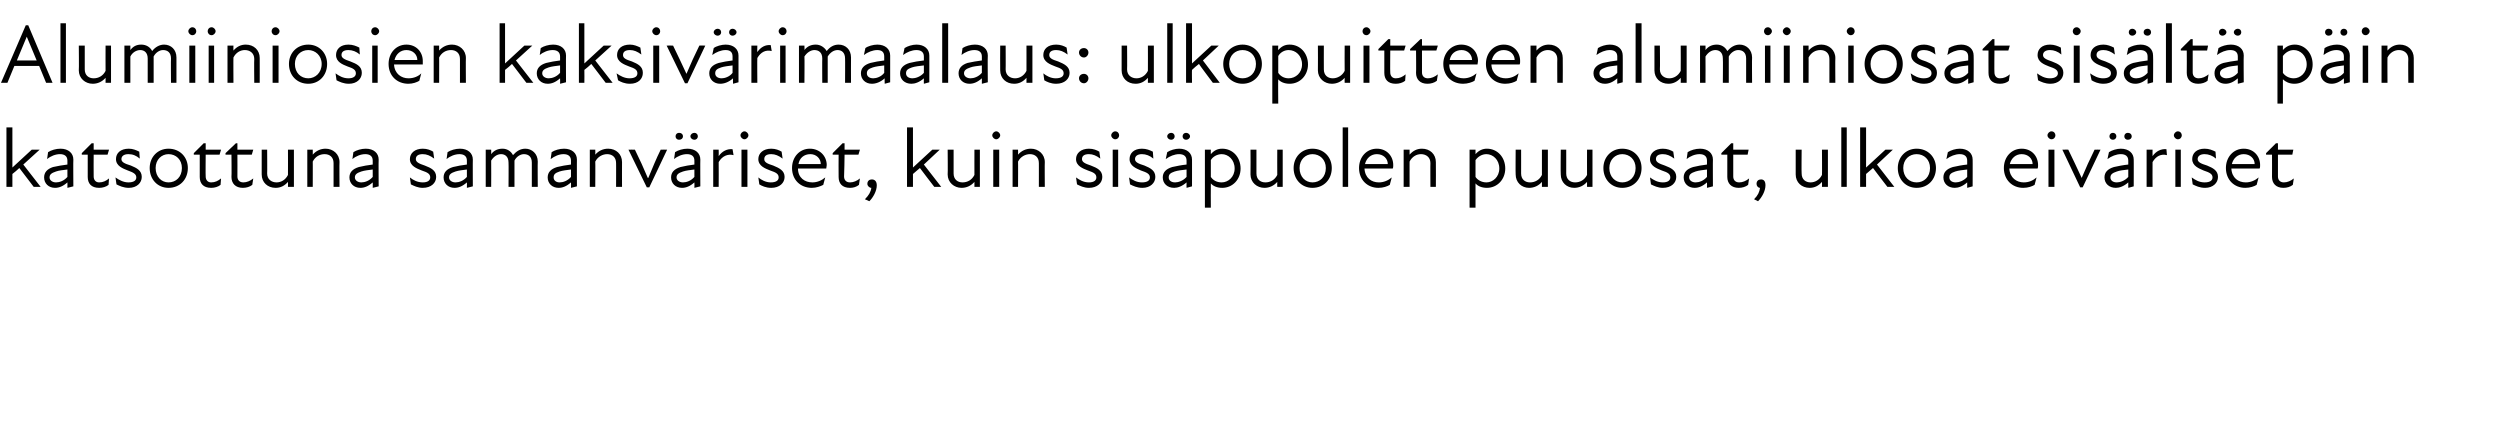 <?xml version="1.0" standalone="no"?>
<!DOCTYPE svg PUBLIC "-//W3C//DTD SVG 1.1//EN" "http://www.w3.org/Graphics/SVG/1.1/DTD/svg11.dtd">
<svg xmlns="http://www.w3.org/2000/svg" version="1.1" width="504.4px" height="90.3px" viewBox="0 -4 504.4 90.3" style="top:-4px">
  <desc>Alumiiniosien kaksiv rimaalaus: ulkopuitteen alumiiniosat sis lt p in katsottuna samanv riset, kuin sis puolen puuos...</desc>
  <defs/>
  <g id="Polygon204224">
    <path d="M 1.3 21.7 L 2.5 21.7 L 2.5 29.8 L 6.4 26.2 L 8 26.2 L 4.7 29.2 L 8.2 33.7 L 6.8 33.7 C 6.8 33.7 3.91 29.94 3.9 29.9 C 3.5 30.3 3 30.7 2.5 31.1 C 2.5 31.15 2.5 33.7 2.5 33.7 L 1.3 33.7 L 1.3 21.7 Z M 13.6 32.8 C 12.7 33.6 11.9 33.9 11.1 33.9 C 9.8 33.9 8.9 33 8.9 31.8 C 8.9 30.8 9.5 30.1 10.7 29.7 C 11.6 29.5 12.7 29.3 13.6 29.2 C 13.6 29.2 13.6 28.4 13.6 28.4 C 13.6 27.5 13 27.1 12.1 27.1 C 11.2 27.1 10.2 27.5 9.5 28.1 C 9.5 28.1 9.7 26.7 9.7 26.7 C 10.3 26.3 11.3 26 12.2 26 C 13.8 26 14.8 26.9 14.8 28.2 C 14.76 28.16 14.8 33.6 14.8 33.6 L 13.6 33.9 C 13.6 33.9 13.62 32.81 13.6 32.8 Z M 11.3 32.8 C 12 32.8 12.9 32.5 13.6 31.7 C 13.6 31.7 13.6 30.2 13.6 30.2 C 12.8 30.3 11.8 30.4 11.3 30.6 C 10.4 30.9 10 31.2 10 31.8 C 10 32.4 10.6 32.8 11.3 32.8 Z M 17.7 31.7 C 17.7 31.71 17.7 27.2 17.7 27.2 L 16.5 27.2 L 16.5 26.9 L 18.5 24.9 L 18.9 24.9 L 18.9 26.2 L 22 26.2 L 21.7 27.2 L 18.9 27.2 C 18.9 27.2 18.87 31.59 18.9 31.6 C 18.9 32.3 19.3 32.8 20 32.8 C 20.8 32.8 21.4 32.5 22 32 C 22 32 21.9 33.3 21.9 33.3 C 21.4 33.7 20.7 33.9 20 33.9 C 18.4 33.9 17.7 33 17.7 31.7 Z M 23.5 33.2 C 23.5 33.2 23.3 31.8 23.3 31.8 C 24 32.3 24.9 32.8 25.9 32.8 C 27 32.8 27.5 32.4 27.5 31.8 C 27.5 31.1 26.9 30.8 25.8 30.4 C 24.8 30 23.4 29.5 23.4 28.1 C 23.4 26.9 24.3 26 26 26 C 26.8 26 27.5 26.3 28.1 26.6 C 28.1 26.6 28.2 28 28.2 28 C 27.5 27.4 26.8 27.1 25.9 27.1 C 25 27.1 24.5 27.5 24.5 28.1 C 24.5 28.7 25.1 29 26.4 29.4 C 27.6 29.9 28.6 30.4 28.6 31.7 C 28.6 32.9 27.6 33.9 26 33.9 C 24.9 33.9 24.1 33.5 23.5 33.2 Z M 30.2 29.9 C 30.2 27.7 31.8 26 34 26 C 36.3 26 37.9 27.7 37.9 29.9 C 37.9 32.2 36.3 33.9 34 33.9 C 31.8 33.9 30.2 32.2 30.2 29.9 Z M 34 32.8 C 35.5 32.8 36.7 31.7 36.7 29.9 C 36.7 28.2 35.5 27.1 34 27.1 C 32.6 27.1 31.4 28.2 31.4 29.9 C 31.4 31.7 32.6 32.8 34 32.8 Z M 40.3 31.7 C 40.29 31.71 40.3 27.2 40.3 27.2 L 39.1 27.2 L 39.1 26.9 L 41.1 24.9 L 41.5 24.9 L 41.5 26.2 L 44.6 26.2 L 44.3 27.2 L 41.5 27.2 C 41.5 27.2 41.46 31.59 41.5 31.6 C 41.5 32.3 41.9 32.8 42.6 32.8 C 43.4 32.8 44 32.5 44.6 32 C 44.6 32 44.5 33.3 44.5 33.3 C 44 33.7 43.3 33.9 42.6 33.9 C 41 33.9 40.3 33 40.3 31.7 Z M 46.7 31.7 C 46.75 31.71 46.7 27.2 46.7 27.2 L 45.5 27.2 L 45.5 26.9 L 47.6 24.9 L 47.9 24.9 L 47.9 26.2 L 51.1 26.2 L 50.8 27.2 L 47.9 27.2 C 47.9 27.2 47.92 31.59 47.9 31.6 C 47.9 32.3 48.3 32.8 49.1 32.8 C 49.8 32.8 50.5 32.5 51.1 32 C 51.1 32 50.9 33.3 50.9 33.3 C 50.4 33.7 49.7 33.9 49 33.9 C 47.5 33.9 46.7 33 46.7 31.7 Z M 55.8 32.8 C 56.7 32.8 57.6 32.3 58.1 31.3 C 58.12 31.32 58.1 26.2 58.1 26.2 L 59.3 26.2 L 59.3 33.7 L 58.1 33.7 C 58.1 33.7 58.12 32.7 58.1 32.7 C 57.4 33.5 56.6 33.9 55.6 33.9 C 54 33.9 52.8 32.8 52.8 31.2 C 52.78 31.2 52.8 26.2 52.8 26.2 L 53.9 26.2 C 53.9 26.2 53.94 31.03 53.9 31 C 53.9 32.2 54.8 32.8 55.8 32.8 Z M 65.5 27.1 C 64.5 27.1 63.6 27.6 63.1 28.6 C 63.12 28.56 63.1 33.7 63.1 33.7 L 62 33.7 L 62 26.2 L 63.1 26.2 C 63.1 26.2 63.12 27.19 63.1 27.2 C 63.8 26.4 64.7 26 65.7 26 C 67.2 26 68.5 27.1 68.5 28.7 C 68.46 28.68 68.5 33.7 68.5 33.7 L 67.3 33.7 C 67.3 33.7 67.3 28.85 67.3 28.9 C 67.3 27.7 66.5 27.1 65.5 27.1 Z M 75.2 32.8 C 74.3 33.6 73.5 33.9 72.7 33.9 C 71.4 33.9 70.5 33 70.5 31.8 C 70.5 30.8 71.1 30.1 72.4 29.7 C 73.2 29.5 74.3 29.3 75.2 29.2 C 75.2 29.2 75.2 28.4 75.2 28.4 C 75.2 27.5 74.6 27.1 73.7 27.1 C 72.8 27.1 71.8 27.5 71.1 28.1 C 71.1 28.1 71.3 26.7 71.3 26.7 C 71.9 26.3 72.9 26 73.8 26 C 75.4 26 76.4 26.9 76.4 28.2 C 76.36 28.16 76.4 33.6 76.4 33.6 L 75.2 33.9 C 75.2 33.9 75.22 32.81 75.2 32.8 Z M 72.9 32.8 C 73.6 32.8 74.5 32.5 75.2 31.7 C 75.2 31.7 75.2 30.2 75.2 30.2 C 74.4 30.3 73.5 30.4 72.9 30.6 C 72 30.9 71.6 31.2 71.6 31.8 C 71.6 32.4 72.2 32.8 72.9 32.8 Z M 82.9 33.2 C 82.9 33.2 82.7 31.8 82.7 31.8 C 83.3 32.3 84.2 32.8 85.3 32.8 C 86.3 32.8 86.8 32.4 86.8 31.8 C 86.8 31.1 86.3 30.8 85.1 30.4 C 84.1 30 82.7 29.5 82.7 28.1 C 82.7 26.9 83.7 26 85.3 26 C 86.2 26 86.9 26.3 87.4 26.6 C 87.4 26.6 87.6 28 87.6 28 C 86.8 27.4 86.1 27.1 85.3 27.1 C 84.3 27.1 83.9 27.5 83.9 28.1 C 83.9 28.7 84.5 29 85.7 29.4 C 87 29.9 88 30.4 88 31.7 C 88 32.9 87 33.9 85.3 33.9 C 84.3 33.9 83.5 33.5 82.9 33.2 Z M 94.2 32.8 C 93.3 33.6 92.5 33.9 91.7 33.9 C 90.4 33.9 89.5 33 89.5 31.8 C 89.5 30.8 90.1 30.1 91.4 29.7 C 92.2 29.5 93.3 29.3 94.2 29.2 C 94.2 29.2 94.2 28.4 94.2 28.4 C 94.2 27.5 93.6 27.1 92.7 27.1 C 91.8 27.1 90.8 27.5 90.1 28.1 C 90.1 28.1 90.3 26.7 90.3 26.7 C 90.9 26.3 91.9 26 92.8 26 C 94.4 26 95.4 26.9 95.4 28.2 C 95.37 28.16 95.4 33.6 95.4 33.6 L 94.2 33.9 C 94.2 33.9 94.23 32.81 94.2 32.8 Z M 91.9 32.8 C 92.6 32.8 93.5 32.5 94.2 31.7 C 94.2 31.7 94.2 30.2 94.2 30.2 C 93.4 30.3 92.5 30.4 91.9 30.6 C 91 30.9 90.6 31.2 90.6 31.8 C 90.6 32.4 91.2 32.8 91.9 32.8 Z M 98 26.2 L 99.1 26.2 C 99.1 26.2 99.13 27.1 99.1 27.1 C 99.7 26.3 100.5 26 101.4 26 C 102.3 26 103.1 26.5 103.5 27.3 C 104.2 26.5 105 26 106 26 C 107.3 26 108.5 27 108.5 28.6 C 108.46 28.6 108.5 33.7 108.5 33.7 L 107.3 33.7 C 107.3 33.7 107.3 28.77 107.3 28.8 C 107.3 27.6 106.6 27.1 105.7 27.1 C 105 27.1 104.2 27.6 103.8 28.4 C 103.8 28.41 103.8 28.6 103.8 28.6 L 103.8 33.7 L 102.6 33.7 C 102.6 33.7 102.64 28.77 102.6 28.8 C 102.6 27.6 101.9 27.1 101.1 27.1 C 100.3 27.1 99.6 27.6 99.1 28.4 C 99.13 28.45 99.1 33.7 99.1 33.7 L 98 33.7 L 98 26.2 Z M 115.2 32.8 C 114.3 33.6 113.5 33.9 112.7 33.9 C 111.4 33.9 110.5 33 110.5 31.8 C 110.5 30.8 111.1 30.1 112.4 29.7 C 113.2 29.5 114.3 29.3 115.2 29.2 C 115.2 29.2 115.2 28.4 115.2 28.4 C 115.2 27.5 114.6 27.1 113.7 27.1 C 112.8 27.1 111.9 27.5 111.1 28.1 C 111.1 28.1 111.3 26.7 111.3 26.7 C 111.9 26.3 112.9 26 113.8 26 C 115.4 26 116.4 26.9 116.4 28.2 C 116.38 28.16 116.4 33.6 116.4 33.6 L 115.2 33.9 C 115.2 33.9 115.24 32.81 115.2 32.8 Z M 112.9 32.8 C 113.6 32.8 114.5 32.5 115.2 31.7 C 115.2 31.7 115.2 30.2 115.2 30.2 C 114.4 30.3 113.5 30.4 112.9 30.6 C 112 30.9 111.7 31.2 111.7 31.8 C 111.7 32.4 112.2 32.8 112.9 32.8 Z M 122.5 27.1 C 121.6 27.1 120.6 27.6 120.1 28.6 C 120.14 28.56 120.1 33.7 120.1 33.7 L 119 33.7 L 119 26.2 L 120.1 26.2 C 120.1 26.2 120.14 27.19 120.1 27.2 C 120.8 26.4 121.7 26 122.7 26 C 124.3 26 125.5 27.1 125.5 28.7 C 125.48 28.68 125.5 33.7 125.5 33.7 L 124.3 33.7 C 124.3 33.7 124.32 28.85 124.3 28.9 C 124.3 27.7 123.5 27.1 122.5 27.1 Z M 126.8 26.2 C 126.8 26.2 128.08 26.17 128.1 26.2 C 129 28 129.9 30 130.7 31.9 C 130.7 31.9 130.8 31.9 130.8 31.9 C 131.6 30 132.4 28 133.3 26.2 C 133.33 26.17 134.6 26.2 134.6 26.2 L 131 33.8 L 130.5 33.8 L 126.8 26.2 Z M 140.1 32.8 C 139.2 33.6 138.4 33.9 137.6 33.9 C 136.3 33.9 135.4 33 135.4 31.8 C 135.4 30.8 136 30.1 137.3 29.7 C 138.1 29.5 139.2 29.3 140.1 29.2 C 140.1 29.2 140.1 28.4 140.1 28.4 C 140.1 27.5 139.5 27.1 138.6 27.1 C 137.7 27.1 136.7 27.5 136 28.1 C 136 28.1 136.2 26.7 136.2 26.7 C 136.8 26.3 137.8 26 138.7 26 C 140.3 26 141.3 26.9 141.3 28.2 C 141.27 28.16 141.3 33.6 141.3 33.6 L 140.1 33.9 C 140.1 33.9 140.13 32.81 140.1 32.8 Z M 137 22.8 C 137.5 22.8 137.8 23.1 137.8 23.5 C 137.8 23.9 137.5 24.2 137 24.2 C 136.6 24.2 136.3 23.9 136.3 23.5 C 136.3 23.1 136.6 22.8 137 22.8 Z M 137.8 32.8 C 138.5 32.8 139.4 32.5 140.1 31.7 C 140.1 31.7 140.1 30.2 140.1 30.2 C 139.3 30.3 138.4 30.4 137.8 30.6 C 136.9 30.9 136.5 31.2 136.5 31.8 C 136.5 32.4 137.1 32.8 137.8 32.8 Z M 140.1 22.8 C 140.5 22.8 140.8 23.1 140.8 23.5 C 140.8 23.9 140.5 24.2 140.1 24.2 C 139.7 24.2 139.3 23.9 139.3 23.5 C 139.3 23.1 139.7 22.8 140.1 22.8 Z M 143.9 26.2 L 145 26.2 C 145 26.2 145.03 27.48 145 27.5 C 145.7 26.5 146.7 26 147.8 26.1 C 147.8 26.1 148 27.3 148 27.3 C 146.8 27 145.7 27.5 145 28.7 C 145.03 28.7 145 33.7 145 33.7 L 143.9 33.7 L 143.9 26.2 Z M 149.6 26.2 L 150.8 26.2 L 150.8 33.7 L 149.6 33.7 L 149.6 26.2 Z M 150.2 22.5 C 150.6 22.5 151 22.9 151 23.3 C 151 23.7 150.6 24.1 150.2 24.1 C 149.8 24.1 149.4 23.7 149.4 23.3 C 149.4 22.9 149.8 22.5 150.2 22.5 Z M 153.2 33.2 C 153.2 33.2 153 31.8 153 31.8 C 153.6 32.3 154.5 32.8 155.5 32.8 C 156.6 32.8 157.1 32.4 157.1 31.8 C 157.1 31.1 156.6 30.8 155.4 30.4 C 154.4 30 153 29.5 153 28.1 C 153 26.9 154 26 155.6 26 C 156.5 26 157.2 26.3 157.7 26.6 C 157.7 26.6 157.9 28 157.9 28 C 157.1 27.4 156.4 27.1 155.6 27.1 C 154.6 27.1 154.2 27.5 154.2 28.1 C 154.2 28.7 154.7 29 156 29.4 C 157.2 29.9 158.3 30.4 158.3 31.7 C 158.3 32.9 157.3 33.9 155.6 33.9 C 154.5 33.9 153.7 33.5 153.2 33.2 Z M 159.8 29.9 C 159.8 27.7 161.3 26 163.4 26 C 165.4 26 166.8 27.5 166.8 29.3 C 166.8 29.6 166.7 29.8 166.7 30 C 166.7 30 161 30 161 30 C 161 31.9 162.4 32.8 163.9 32.8 C 164.9 32.8 165.8 32.4 166.5 31.8 C 166.5 31.8 166.1 33.3 166.1 33.3 C 165.5 33.6 164.7 33.9 163.8 33.9 C 161.5 33.9 159.8 32.3 159.8 29.9 Z M 165.6 29.1 C 165.6 28 164.7 27.1 163.5 27.1 C 162.2 27.1 161.3 27.9 161.1 29.1 C 161.1 29.1 165.6 29.1 165.6 29.1 Z M 169.2 31.7 C 169.17 31.71 169.2 27.2 169.2 27.2 L 168 27.2 L 168 26.9 L 170 24.9 L 170.4 24.9 L 170.4 26.2 L 173.5 26.2 L 173.2 27.2 L 170.4 27.2 C 170.4 27.2 170.34 31.59 170.3 31.6 C 170.3 32.3 170.7 32.8 171.5 32.8 C 172.2 32.8 172.9 32.5 173.5 32 C 173.5 32 173.3 33.3 173.3 33.3 C 172.8 33.7 172.2 33.9 171.5 33.9 C 169.9 33.9 169.2 33 169.2 31.7 Z M 175.8 33.9 C 175.4 33.9 175 33.5 175 33.1 C 175 32.5 175.4 32.2 175.9 32.2 C 176.5 32.2 176.9 32.6 176.9 33.4 C 176.9 34.5 176.2 35.8 175.4 36.6 C 175.4 36.6 174.5 36.2 174.5 36.2 C 175.3 35.4 175.7 34.7 175.8 33.9 Z M 183 21.7 L 184.2 21.7 L 184.2 29.8 L 188.1 26.2 L 189.6 26.2 L 186.4 29.2 L 189.9 33.7 L 188.5 33.7 C 188.5 33.7 185.6 29.94 185.6 29.9 C 185.1 30.3 184.7 30.7 184.2 31.1 C 184.19 31.15 184.2 33.7 184.2 33.7 L 183 33.7 L 183 21.7 Z M 194.2 32.8 C 195.2 32.8 196.1 32.3 196.6 31.3 C 196.59 31.32 196.6 26.2 196.6 26.2 L 197.7 26.2 L 197.7 33.7 L 196.6 33.7 C 196.6 33.7 196.59 32.7 196.6 32.7 C 195.9 33.5 195 33.9 194 33.9 C 192.5 33.9 191.2 32.8 191.2 31.2 C 191.25 31.2 191.2 26.2 191.2 26.2 L 192.4 26.2 C 192.4 26.2 192.4 31.03 192.4 31 C 192.4 32.2 193.2 32.8 194.2 32.8 Z M 200.4 26.2 L 201.6 26.2 L 201.6 33.7 L 200.4 33.7 L 200.4 26.2 Z M 201 22.5 C 201.4 22.5 201.8 22.9 201.8 23.3 C 201.8 23.7 201.4 24.1 201 24.1 C 200.6 24.1 200.2 23.7 200.2 23.3 C 200.2 22.9 200.6 22.5 201 22.5 Z M 207.8 27.1 C 206.9 27.1 205.9 27.6 205.4 28.6 C 205.43 28.56 205.4 33.7 205.4 33.7 L 204.3 33.7 L 204.3 26.2 L 205.4 26.2 C 205.4 26.2 205.43 27.19 205.4 27.2 C 206.1 26.4 207 26 208 26 C 209.5 26 210.8 27.1 210.8 28.7 C 210.76 28.68 210.8 33.7 210.8 33.7 L 209.6 33.7 C 209.6 33.7 209.61 28.85 209.6 28.9 C 209.6 27.7 208.8 27.1 207.8 27.1 Z M 217.3 33.2 C 217.3 33.2 217.1 31.8 217.1 31.8 C 217.8 32.3 218.6 32.8 219.7 32.8 C 220.7 32.8 221.2 32.4 221.2 31.8 C 221.2 31.1 220.7 30.8 219.5 30.4 C 218.5 30 217.1 29.5 217.1 28.1 C 217.1 26.9 218.1 26 219.7 26 C 220.6 26 221.3 26.3 221.8 26.6 C 221.8 26.6 222 28 222 28 C 221.2 27.4 220.5 27.1 219.7 27.1 C 218.7 27.1 218.3 27.5 218.3 28.1 C 218.3 28.7 218.9 29 220.1 29.4 C 221.4 29.9 222.4 30.4 222.4 31.7 C 222.4 32.9 221.4 33.9 219.7 33.9 C 218.7 33.9 217.9 33.5 217.3 33.2 Z M 224.5 26.2 L 225.6 26.2 L 225.6 33.7 L 224.5 33.7 L 224.5 26.2 Z M 225 22.5 C 225.5 22.5 225.8 22.9 225.8 23.3 C 225.8 23.7 225.5 24.1 225 24.1 C 224.6 24.1 224.2 23.7 224.2 23.3 C 224.2 22.9 224.6 22.5 225 22.5 Z M 228 33.2 C 228 33.2 227.8 31.8 227.8 31.8 C 228.5 32.3 229.3 32.8 230.4 32.8 C 231.5 32.8 232 32.4 232 31.8 C 232 31.1 231.4 30.8 230.2 30.4 C 229.3 30 227.9 29.5 227.9 28.1 C 227.9 26.9 228.8 26 230.4 26 C 231.3 26 232 26.3 232.6 26.6 C 232.6 26.6 232.7 28 232.7 28 C 232 27.4 231.2 27.1 230.4 27.1 C 229.5 27.1 229 27.5 229 28.1 C 229 28.7 229.6 29 230.9 29.4 C 232.1 29.9 233.1 30.4 233.1 31.7 C 233.1 32.9 232.1 33.9 230.5 33.9 C 229.4 33.9 228.6 33.5 228 33.2 Z M 239.4 32.8 C 238.5 33.6 237.6 33.9 236.9 33.9 C 235.5 33.9 234.6 33 234.6 31.8 C 234.6 30.8 235.2 30.1 236.5 29.7 C 237.4 29.5 238.4 29.3 239.4 29.2 C 239.4 29.2 239.4 28.4 239.4 28.4 C 239.4 27.5 238.8 27.1 237.9 27.1 C 237 27.1 236 27.5 235.2 28.1 C 235.2 28.1 235.5 26.7 235.5 26.7 C 236.1 26.3 237.1 26 237.9 26 C 239.5 26 240.5 26.9 240.5 28.2 C 240.51 28.16 240.5 33.6 240.5 33.6 L 239.4 33.9 C 239.4 33.9 239.37 32.81 239.4 32.8 Z M 236.3 22.8 C 236.7 22.8 237 23.1 237 23.5 C 237 23.9 236.7 24.2 236.3 24.2 C 235.9 24.2 235.5 23.9 235.5 23.5 C 235.5 23.1 235.9 22.8 236.3 22.8 Z M 237.1 32.8 C 237.7 32.8 238.7 32.5 239.4 31.7 C 239.4 31.7 239.4 30.2 239.4 30.2 C 238.5 30.3 237.6 30.4 237 30.6 C 236.1 30.9 235.8 31.2 235.8 31.8 C 235.8 32.4 236.3 32.8 237.1 32.8 Z M 239.3 22.8 C 239.7 22.8 240.1 23.1 240.1 23.5 C 240.1 23.9 239.7 24.2 239.3 24.2 C 238.9 24.2 238.6 23.9 238.6 23.5 C 238.6 23.1 238.9 22.8 239.3 22.8 Z M 246.6 33.9 C 245.5 33.9 244.7 33.5 244.3 33 C 244.27 33.02 244.3 37.9 244.3 37.9 L 243.1 37.9 L 243.1 26.2 L 244.3 26.2 C 244.3 26.2 244.27 27.07 244.3 27.1 C 245 26.3 245.7 26 246.6 26 C 248.7 26 250.3 27.7 250.3 30 C 250.3 32.2 248.7 33.9 246.6 33.9 Z M 246.5 32.8 C 247.8 32.8 249.1 31.7 249.1 30 C 249.1 28.2 247.8 27.1 246.5 27.1 C 245.6 27.1 244.7 27.6 244.3 28.3 C 244.3 28.3 244.3 31.7 244.3 31.7 C 244.7 32.3 245.4 32.8 246.5 32.8 Z M 255.3 32.8 C 256.3 32.8 257.2 32.3 257.7 31.3 C 257.68 31.32 257.7 26.2 257.7 26.2 L 258.8 26.2 L 258.8 33.7 L 257.7 33.7 C 257.7 33.7 257.68 32.7 257.7 32.7 C 257 33.5 256.1 33.9 255.1 33.9 C 253.6 33.9 252.3 32.8 252.3 31.2 C 252.34 31.2 252.3 26.2 252.3 26.2 L 253.5 26.2 C 253.5 26.2 253.5 31.03 253.5 31 C 253.5 32.2 254.3 32.8 255.3 32.8 Z M 261 29.9 C 261 27.7 262.6 26 264.8 26 C 267.1 26 268.7 27.7 268.7 29.9 C 268.7 32.2 267.1 33.9 264.8 33.9 C 262.6 33.9 261 32.2 261 29.9 Z M 264.8 32.8 C 266.3 32.8 267.5 31.7 267.5 29.9 C 267.5 28.2 266.3 27.1 264.8 27.1 C 263.4 27.1 262.2 28.2 262.2 29.9 C 262.2 31.7 263.4 32.8 264.8 32.8 Z M 270.9 21.7 L 272 21.7 L 272 33.7 L 270.9 33.7 L 270.9 21.7 Z M 274.2 29.9 C 274.2 27.7 275.7 26 277.8 26 C 279.8 26 281.1 27.5 281.1 29.3 C 281.1 29.6 281.1 29.8 281 30 C 281 30 275.3 30 275.3 30 C 275.4 31.9 276.7 32.8 278.2 32.8 C 279.2 32.8 280.1 32.4 280.8 31.8 C 280.8 31.8 280.4 33.3 280.4 33.3 C 279.9 33.6 279.1 33.9 278.1 33.9 C 275.9 33.9 274.2 32.3 274.2 29.9 Z M 280 29.1 C 280 28 279.1 27.1 277.8 27.1 C 276.6 27.1 275.7 27.9 275.4 29.1 C 275.4 29.1 280 29.1 280 29.1 Z M 286.7 27.1 C 285.8 27.1 284.9 27.6 284.4 28.6 C 284.39 28.56 284.4 33.7 284.4 33.7 L 283.2 33.7 L 283.2 26.2 L 284.4 26.2 C 284.4 26.2 284.39 27.19 284.4 27.2 C 285.1 26.4 285.9 26 286.9 26 C 288.5 26 289.7 27.1 289.7 28.7 C 289.73 28.68 289.7 33.7 289.7 33.7 L 288.6 33.7 C 288.6 33.7 288.57 28.85 288.6 28.9 C 288.6 27.7 287.7 27.1 286.7 27.1 Z M 300 33.9 C 298.9 33.9 298.1 33.5 297.7 33 C 297.68 33.02 297.7 37.9 297.7 37.9 L 296.5 37.9 L 296.5 26.2 L 297.7 26.2 C 297.7 26.2 297.68 27.07 297.7 27.1 C 298.4 26.3 299.2 26 300 26 C 302.1 26 303.7 27.7 303.7 30 C 303.7 32.2 302.1 33.9 300 33.9 Z M 299.9 32.8 C 301.2 32.8 302.5 31.7 302.5 30 C 302.5 28.2 301.2 27.1 299.9 27.1 C 299 27.1 298.2 27.6 297.7 28.3 C 297.7 28.3 297.7 31.7 297.7 31.7 C 298.1 32.3 298.9 32.8 299.9 32.8 Z M 308.7 32.8 C 309.7 32.8 310.6 32.3 311.1 31.3 C 311.1 31.32 311.1 26.2 311.1 26.2 L 312.3 26.2 L 312.3 33.7 L 311.1 33.7 C 311.1 33.7 311.1 32.7 311.1 32.7 C 310.4 33.5 309.5 33.9 308.5 33.9 C 307 33.9 305.8 32.8 305.8 31.2 C 305.76 31.2 305.8 26.2 305.8 26.2 L 306.9 26.2 C 306.9 26.2 306.91 31.03 306.9 31 C 306.9 32.2 307.7 32.8 308.7 32.8 Z M 317.8 32.8 C 318.8 32.8 319.7 32.3 320.2 31.3 C 320.19 31.32 320.2 26.2 320.2 26.2 L 321.3 26.2 L 321.3 33.7 L 320.2 33.7 C 320.2 33.7 320.19 32.7 320.2 32.7 C 319.5 33.5 318.6 33.9 317.6 33.9 C 316.1 33.9 314.9 32.8 314.9 31.2 C 314.85 31.2 314.9 26.2 314.9 26.2 L 316 26.2 C 316 26.2 316.01 31.03 316 31 C 316 32.2 316.8 32.8 317.8 32.8 Z M 323.5 29.9 C 323.5 27.7 325.1 26 327.3 26 C 329.6 26 331.2 27.7 331.2 29.9 C 331.2 32.2 329.6 33.9 327.3 33.9 C 325.1 33.9 323.5 32.2 323.5 29.9 Z M 327.3 32.8 C 328.8 32.8 330 31.7 330 29.9 C 330 28.2 328.8 27.1 327.3 27.1 C 325.9 27.1 324.7 28.2 324.7 29.9 C 324.7 31.7 325.9 32.8 327.3 32.8 Z M 333.1 33.2 C 333.1 33.2 332.9 31.8 332.9 31.8 C 333.6 32.3 334.4 32.8 335.5 32.8 C 336.5 32.8 337 32.4 337 31.8 C 337 31.1 336.5 30.8 335.3 30.4 C 334.3 30 332.9 29.5 332.9 28.1 C 332.9 26.9 333.9 26 335.5 26 C 336.4 26 337.1 26.3 337.6 26.6 C 337.6 26.6 337.8 28 337.8 28 C 337 27.4 336.3 27.1 335.5 27.1 C 334.5 27.1 334.1 27.5 334.1 28.1 C 334.1 28.7 334.7 29 335.9 29.4 C 337.2 29.9 338.2 30.4 338.2 31.7 C 338.2 32.9 337.2 33.9 335.5 33.9 C 334.5 33.9 333.7 33.5 333.1 33.2 Z M 344.4 32.8 C 343.5 33.6 342.7 33.9 341.9 33.9 C 340.6 33.9 339.7 33 339.7 31.8 C 339.7 30.8 340.3 30.1 341.6 29.7 C 342.4 29.5 343.5 29.3 344.4 29.2 C 344.4 29.2 344.4 28.4 344.4 28.4 C 344.4 27.5 343.8 27.1 342.9 27.1 C 342 27.1 341 27.5 340.3 28.1 C 340.3 28.1 340.5 26.7 340.5 26.7 C 341.1 26.3 342.1 26 343 26 C 344.6 26 345.6 26.9 345.6 28.2 C 345.57 28.16 345.6 33.6 345.6 33.6 L 344.4 33.9 C 344.4 33.9 344.43 32.81 344.4 32.8 Z M 342.1 32.8 C 342.8 32.8 343.7 32.5 344.4 31.7 C 344.4 31.7 344.4 30.2 344.4 30.2 C 343.6 30.3 342.7 30.4 342.1 30.6 C 341.2 30.9 340.8 31.2 340.8 31.8 C 340.8 32.4 341.4 32.8 342.1 32.8 Z M 348.5 31.7 C 348.51 31.71 348.5 27.2 348.5 27.2 L 347.3 27.2 L 347.3 26.9 L 349.3 24.9 L 349.7 24.9 L 349.7 26.2 L 352.8 26.2 L 352.6 27.2 L 349.7 27.2 C 349.7 27.2 349.68 31.59 349.7 31.6 C 349.7 32.3 350.1 32.8 350.9 32.8 C 351.6 32.8 352.3 32.5 352.9 32 C 352.9 32 352.7 33.3 352.7 33.3 C 352.2 33.7 351.5 33.9 350.8 33.9 C 349.3 33.9 348.5 33 348.5 31.7 Z M 355.1 33.9 C 354.7 33.9 354.4 33.5 354.4 33.1 C 354.4 32.5 354.8 32.2 355.3 32.2 C 355.9 32.2 356.2 32.6 356.2 33.4 C 356.2 34.5 355.5 35.8 354.7 36.6 C 354.7 36.6 353.9 36.2 353.9 36.2 C 354.7 35.4 355 34.7 355.1 33.9 Z M 365.3 32.8 C 366.2 32.8 367.1 32.3 367.6 31.3 C 367.64 31.32 367.6 26.2 367.6 26.2 L 368.8 26.2 L 368.8 33.7 L 367.6 33.7 C 367.6 33.7 367.64 32.7 367.6 32.7 C 366.9 33.5 366.1 33.9 365.1 33.9 C 363.5 33.9 362.3 32.8 362.3 31.2 C 362.3 31.2 362.3 26.2 362.3 26.2 L 363.5 26.2 C 363.5 26.2 363.45 31.03 363.5 31 C 363.5 32.2 364.3 32.8 365.3 32.8 Z M 371.5 21.7 L 372.6 21.7 L 372.6 33.7 L 371.5 33.7 L 371.5 21.7 Z M 375.3 21.7 L 376.5 21.7 L 376.5 29.8 L 380.4 26.2 L 381.9 26.2 L 378.7 29.2 L 382.2 33.7 L 380.8 33.7 C 380.8 33.7 377.89 29.94 377.9 29.9 C 377.4 30.3 377 30.7 376.5 31.1 C 376.48 31.15 376.5 33.7 376.5 33.7 L 375.3 33.7 L 375.3 21.7 Z M 382.9 29.9 C 382.9 27.7 384.5 26 386.7 26 C 389 26 390.6 27.7 390.6 29.9 C 390.6 32.2 389 33.9 386.7 33.9 C 384.5 33.9 382.9 32.2 382.9 29.9 Z M 386.7 32.8 C 388.2 32.8 389.4 31.7 389.4 29.9 C 389.4 28.2 388.2 27.1 386.7 27.1 C 385.2 27.1 384 28.2 384 29.9 C 384 31.7 385.2 32.8 386.7 32.8 Z M 396.9 32.8 C 396 33.6 395.1 33.9 394.4 33.9 C 393 33.9 392.1 33 392.1 31.8 C 392.1 30.8 392.7 30.1 394 29.7 C 394.9 29.5 395.9 29.3 396.9 29.2 C 396.9 29.2 396.9 28.4 396.9 28.4 C 396.9 27.5 396.3 27.1 395.4 27.1 C 394.5 27.1 393.5 27.5 392.7 28.1 C 392.7 28.1 393 26.7 393 26.7 C 393.6 26.3 394.6 26 395.4 26 C 397 26 398 26.9 398 28.2 C 398.02 28.16 398 33.6 398 33.6 L 396.9 33.9 C 396.9 33.9 396.88 32.81 396.9 32.8 Z M 394.6 32.8 C 395.2 32.8 396.2 32.5 396.9 31.7 C 396.9 31.7 396.9 30.2 396.9 30.2 C 396 30.3 395.1 30.4 394.5 30.6 C 393.6 30.9 393.3 31.2 393.3 31.8 C 393.3 32.4 393.8 32.8 394.6 32.8 Z M 404.3 29.9 C 404.3 27.7 405.8 26 407.9 26 C 409.9 26 411.2 27.5 411.2 29.3 C 411.2 29.6 411.2 29.8 411.1 30 C 411.1 30 405.4 30 405.4 30 C 405.5 31.9 406.9 32.8 408.3 32.8 C 409.4 32.8 410.2 32.4 410.9 31.8 C 410.9 31.8 410.5 33.3 410.5 33.3 C 410 33.6 409.2 33.9 408.2 33.9 C 406 33.9 404.3 32.3 404.3 29.9 Z M 410.1 29.1 C 410.1 28 409.2 27.1 407.9 27.1 C 406.7 27.1 405.8 27.9 405.5 29.1 C 405.5 29.1 410.1 29.1 410.1 29.1 Z M 413.3 26.2 L 414.5 26.2 L 414.5 33.7 L 413.3 33.7 L 413.3 26.2 Z M 413.9 22.5 C 414.4 22.5 414.7 22.9 414.7 23.3 C 414.7 23.7 414.4 24.1 413.9 24.1 C 413.5 24.1 413.1 23.7 413.1 23.3 C 413.1 22.9 413.5 22.5 413.9 22.5 Z M 416.1 26.2 C 416.1 26.2 417.33 26.17 417.3 26.2 C 418.2 28 419.1 30 420 31.9 C 420 31.9 420 31.9 420 31.9 C 420.8 30 421.7 28 422.6 26.2 C 422.58 26.17 423.8 26.2 423.8 26.2 L 420.2 33.8 L 419.7 33.8 L 416.1 26.2 Z M 429.4 32.8 C 428.5 33.6 427.6 33.9 426.9 33.9 C 425.5 33.9 424.6 33 424.6 31.8 C 424.6 30.8 425.2 30.1 426.5 29.7 C 427.4 29.5 428.4 29.3 429.4 29.2 C 429.4 29.2 429.4 28.4 429.4 28.4 C 429.4 27.5 428.8 27.1 427.9 27.1 C 427 27.1 426 27.5 425.2 28.1 C 425.2 28.1 425.5 26.7 425.5 26.7 C 426.1 26.3 427.1 26 427.9 26 C 429.5 26 430.5 26.9 430.5 28.2 C 430.52 28.16 430.5 33.6 430.5 33.6 L 429.4 33.9 C 429.4 33.9 429.38 32.81 429.4 32.8 Z M 426.3 22.8 C 426.7 22.8 427 23.1 427 23.5 C 427 23.9 426.7 24.2 426.3 24.2 C 425.9 24.2 425.6 23.9 425.6 23.5 C 425.6 23.1 425.9 22.8 426.3 22.8 Z M 427.1 32.8 C 427.7 32.8 428.7 32.5 429.4 31.7 C 429.4 31.7 429.4 30.2 429.4 30.2 C 428.5 30.3 427.6 30.4 427.1 30.6 C 426.2 30.9 425.8 31.2 425.8 31.8 C 425.8 32.4 426.3 32.8 427.1 32.8 Z M 429.3 22.8 C 429.8 22.8 430.1 23.1 430.1 23.5 C 430.1 23.9 429.8 24.2 429.3 24.2 C 428.9 24.2 428.6 23.9 428.6 23.5 C 428.6 23.1 428.9 22.8 429.3 22.8 Z M 433.1 26.2 L 434.3 26.2 C 434.3 26.2 434.28 27.48 434.3 27.5 C 435 26.5 436 26 437.1 26.1 C 437.1 26.1 437.2 27.3 437.2 27.3 C 436 27 435 27.5 434.3 28.7 C 434.28 28.7 434.3 33.7 434.3 33.7 L 433.1 33.7 L 433.1 26.2 Z M 438.9 26.2 L 440 26.2 L 440 33.7 L 438.9 33.7 L 438.9 26.2 Z M 439.4 22.5 C 439.9 22.5 440.2 22.9 440.2 23.3 C 440.2 23.7 439.9 24.1 439.4 24.1 C 439 24.1 438.6 23.7 438.6 23.3 C 438.6 22.9 439 22.5 439.4 22.5 Z M 442.4 33.2 C 442.4 33.2 442.2 31.8 442.2 31.8 C 442.9 32.3 443.7 32.8 444.8 32.8 C 445.9 32.8 446.4 32.4 446.4 31.8 C 446.4 31.1 445.8 30.8 444.6 30.4 C 443.7 30 442.3 29.5 442.3 28.1 C 442.3 26.9 443.2 26 444.8 26 C 445.7 26 446.4 26.3 447 26.6 C 447 26.6 447.1 28 447.1 28 C 446.4 27.4 445.6 27.1 444.8 27.1 C 443.9 27.1 443.4 27.5 443.4 28.1 C 443.4 28.7 444 29 445.3 29.4 C 446.5 29.9 447.5 30.4 447.5 31.7 C 447.5 32.9 446.5 33.9 444.9 33.9 C 443.8 33.9 443 33.5 442.4 33.2 Z M 449.1 29.9 C 449.1 27.7 450.6 26 452.7 26 C 454.7 26 456 27.5 456 29.3 C 456 29.6 456 29.8 455.9 30 C 455.9 30 450.2 30 450.2 30 C 450.3 31.9 451.6 32.8 453.1 32.8 C 454.1 32.8 455 32.4 455.7 31.8 C 455.7 31.8 455.3 33.3 455.3 33.3 C 454.8 33.6 454 33.9 453 33.9 C 450.8 33.9 449.1 32.3 449.1 29.9 Z M 454.9 29.1 C 454.9 28 454 27.1 452.7 27.1 C 451.5 27.1 450.6 27.9 450.3 29.1 C 450.3 29.1 454.9 29.1 454.9 29.1 Z M 458.4 31.7 C 458.42 31.71 458.4 27.2 458.4 27.2 L 457.2 27.2 L 457.2 26.9 L 459.2 24.9 L 459.6 24.9 L 459.6 26.2 L 462.7 26.2 L 462.5 27.2 L 459.6 27.2 C 459.6 27.2 459.59 31.59 459.6 31.6 C 459.6 32.3 460 32.8 460.8 32.8 C 461.5 32.8 462.2 32.5 462.8 32 C 462.8 32 462.6 33.3 462.6 33.3 C 462.1 33.7 461.4 33.9 460.7 33.9 C 459.2 33.9 458.4 33 458.4 31.7 Z " stroke="none" fill="#000"/>
  </g>
  <g id="Polygon204223">
    <path d="M 5.2 1.1 L 5.7 1.1 L 10.6 12.7 L 9.3 12.7 L 7.9 9.3 L 2.9 9.3 L 1.5 12.7 L 0.2 12.7 L 5.2 1.1 Z M 7.4 8.2 L 5.4 3.4 L 5.4 3.4 L 3.4 8.2 L 7.4 8.2 Z M 12.2 0.7 L 13.3 0.7 L 13.3 12.7 L 12.2 12.7 L 12.2 0.7 Z M 18.9 11.8 C 19.9 11.8 20.8 11.3 21.3 10.3 C 21.28 10.32 21.3 5.2 21.3 5.2 L 22.4 5.2 L 22.4 12.7 L 21.3 12.7 C 21.3 12.7 21.28 11.7 21.3 11.7 C 20.6 12.5 19.7 12.9 18.7 12.9 C 17.2 12.9 15.9 11.8 15.9 10.2 C 15.95 10.2 15.9 5.2 15.9 5.2 L 17.1 5.2 C 17.1 5.2 17.1 10.03 17.1 10 C 17.1 11.2 17.9 11.8 18.9 11.8 Z M 25.1 5.2 L 26.3 5.2 C 26.3 5.2 26.28 6.1 26.3 6.1 C 26.9 5.3 27.6 5 28.5 5 C 29.5 5 30.3 5.5 30.7 6.3 C 31.3 5.5 32.2 5 33.1 5 C 34.5 5 35.6 6 35.6 7.6 C 35.61 7.6 35.6 12.7 35.6 12.7 L 34.5 12.7 C 34.5 12.7 34.46 7.77 34.5 7.8 C 34.5 6.6 33.8 6.1 32.9 6.1 C 32.2 6.1 31.4 6.6 31 7.4 C 30.96 7.41 31 7.6 31 7.6 L 31 12.7 L 29.8 12.7 C 29.8 12.7 29.8 7.77 29.8 7.8 C 29.8 6.6 29.1 6.1 28.3 6.1 C 27.5 6.1 26.7 6.6 26.3 7.4 C 26.28 7.45 26.3 12.7 26.3 12.7 L 25.1 12.7 L 25.1 5.2 Z M 38.2 5.2 L 39.4 5.2 L 39.4 12.7 L 38.2 12.7 L 38.2 5.2 Z M 38.8 1.5 C 39.3 1.5 39.6 1.9 39.6 2.3 C 39.6 2.7 39.3 3.1 38.8 3.1 C 38.4 3.1 38 2.7 38 2.3 C 38 1.9 38.4 1.5 38.8 1.5 Z M 42.1 5.2 L 43.2 5.2 L 43.2 12.7 L 42.1 12.7 L 42.1 5.2 Z M 42.7 1.5 C 43.1 1.5 43.5 1.9 43.5 2.3 C 43.5 2.7 43.1 3.1 42.7 3.1 C 42.2 3.1 41.9 2.7 41.9 2.3 C 41.9 1.9 42.2 1.5 42.7 1.5 Z M 49.4 6.1 C 48.5 6.1 47.6 6.6 47.1 7.6 C 47.07 7.56 47.1 12.7 47.1 12.7 L 45.9 12.7 L 45.9 5.2 L 47.1 5.2 C 47.1 5.2 47.07 6.19 47.1 6.2 C 47.8 5.4 48.6 5 49.6 5 C 51.2 5 52.4 6.1 52.4 7.7 C 52.41 7.68 52.4 12.7 52.4 12.7 L 51.3 12.7 C 51.3 12.7 51.25 7.85 51.3 7.9 C 51.3 6.7 50.4 6.1 49.4 6.1 Z M 55 5.2 L 56.2 5.2 L 56.2 12.7 L 55 12.7 L 55 5.2 Z M 55.6 1.5 C 56 1.5 56.4 1.9 56.4 2.3 C 56.4 2.7 56 3.1 55.6 3.1 C 55.1 3.1 54.8 2.7 54.8 2.3 C 54.8 1.9 55.1 1.5 55.6 1.5 Z M 58.3 8.9 C 58.3 6.7 59.9 5 62.2 5 C 64.4 5 66 6.7 66 8.9 C 66 11.2 64.4 12.9 62.2 12.9 C 59.9 12.9 58.3 11.2 58.3 8.9 Z M 62.2 11.8 C 63.6 11.8 64.9 10.7 64.9 8.9 C 64.9 7.2 63.6 6.1 62.2 6.1 C 60.7 6.1 59.5 7.2 59.5 8.9 C 59.5 10.7 60.7 11.8 62.2 11.8 Z M 67.9 12.2 C 67.9 12.2 67.7 10.8 67.7 10.8 C 68.4 11.3 69.2 11.8 70.3 11.8 C 71.3 11.8 71.8 11.4 71.8 10.8 C 71.8 10.1 71.3 9.8 70.1 9.4 C 69.1 9 67.8 8.5 67.8 7.1 C 67.8 5.9 68.7 5 70.3 5 C 71.2 5 71.9 5.3 72.5 5.6 C 72.5 5.6 72.6 7 72.6 7 C 71.9 6.4 71.1 6.1 70.3 6.1 C 69.3 6.1 68.9 6.5 68.9 7.1 C 68.9 7.7 69.5 8 70.7 8.4 C 72 8.9 73 9.4 73 10.7 C 73 11.9 72 12.9 70.4 12.9 C 69.3 12.9 68.5 12.5 67.9 12.2 Z M 75.1 5.2 L 76.2 5.2 L 76.2 12.7 L 75.1 12.7 L 75.1 5.2 Z M 75.7 1.5 C 76.1 1.5 76.5 1.9 76.5 2.3 C 76.5 2.7 76.1 3.1 75.7 3.1 C 75.2 3.1 74.9 2.7 74.9 2.3 C 74.9 1.9 75.2 1.5 75.7 1.5 Z M 78.4 8.9 C 78.4 6.7 79.9 5 82 5 C 84 5 85.3 6.5 85.3 8.3 C 85.3 8.6 85.3 8.8 85.3 9 C 85.3 9 79.5 9 79.5 9 C 79.6 10.9 81 11.8 82.4 11.8 C 83.5 11.8 84.4 11.4 85 10.8 C 85 10.8 84.6 12.3 84.6 12.3 C 84.1 12.6 83.3 12.9 82.4 12.9 C 80.1 12.9 78.4 11.3 78.4 8.9 Z M 84.2 8.1 C 84.2 7 83.3 6.1 82 6.1 C 80.8 6.1 79.9 6.9 79.6 8.1 C 79.6 8.1 84.2 8.1 84.2 8.1 Z M 91 6.1 C 90 6.1 89.1 6.6 88.6 7.6 C 88.62 7.56 88.6 12.7 88.6 12.7 L 87.5 12.7 L 87.5 5.2 L 88.6 5.2 C 88.6 5.2 88.62 6.19 88.6 6.2 C 89.3 5.4 90.2 5 91.2 5 C 92.7 5 94 6.1 94 7.7 C 93.96 7.68 94 12.7 94 12.7 L 92.8 12.7 C 92.8 12.7 92.8 7.85 92.8 7.9 C 92.8 6.7 92 6.1 91 6.1 Z M 100.8 0.7 L 101.9 0.7 L 101.9 8.8 L 105.8 5.2 L 107.4 5.2 L 104.1 8.2 L 107.6 12.7 L 106.2 12.7 C 106.2 12.7 103.32 8.94 103.3 8.9 C 102.9 9.3 102.4 9.7 101.9 10.1 C 101.91 10.15 101.9 12.7 101.9 12.7 L 100.8 12.7 L 100.8 0.7 Z M 113 11.8 C 112.1 12.6 111.3 12.9 110.5 12.9 C 109.2 12.9 108.3 12 108.3 10.8 C 108.3 9.8 108.9 9.1 110.2 8.7 C 111 8.5 112.1 8.3 113 8.2 C 113 8.2 113 7.4 113 7.4 C 113 6.5 112.4 6.1 111.5 6.1 C 110.6 6.1 109.6 6.5 108.9 7.1 C 108.9 7.1 109.1 5.7 109.1 5.7 C 109.7 5.3 110.7 5 111.6 5 C 113.2 5 114.2 5.9 114.2 7.2 C 114.17 7.16 114.2 12.6 114.2 12.6 L 113 12.9 C 113 12.9 113.03 11.81 113 11.8 Z M 110.7 11.8 C 111.4 11.8 112.3 11.5 113 10.7 C 113 10.7 113 9.2 113 9.2 C 112.2 9.3 111.3 9.4 110.7 9.6 C 109.8 9.9 109.4 10.2 109.4 10.8 C 109.4 11.4 110 11.8 110.7 11.8 Z M 116.8 0.7 L 117.9 0.7 L 117.9 8.8 L 121.8 5.2 L 123.4 5.2 L 120.1 8.2 L 123.6 12.7 L 122.2 12.7 C 122.2 12.7 119.34 8.94 119.3 8.9 C 118.9 9.3 118.4 9.7 117.9 10.1 C 117.93 10.15 117.9 12.7 117.9 12.7 L 116.8 12.7 L 116.8 0.7 Z M 124.7 12.2 C 124.7 12.2 124.4 10.8 124.4 10.8 C 125.1 11.3 126 11.8 127 11.8 C 128.1 11.8 128.6 11.4 128.6 10.8 C 128.6 10.1 128.1 9.8 126.9 9.4 C 125.9 9 124.5 8.5 124.5 7.1 C 124.5 5.9 125.4 5 127.1 5 C 127.9 5 128.6 5.3 129.2 5.6 C 129.2 5.6 129.4 7 129.4 7 C 128.6 6.4 127.9 6.1 127.1 6.1 C 126.1 6.1 125.7 6.5 125.7 7.1 C 125.7 7.7 126.2 8 127.5 8.4 C 128.7 8.9 129.7 9.4 129.7 10.7 C 129.7 11.9 128.8 12.9 127.1 12.9 C 126 12.9 125.2 12.5 124.7 12.2 Z M 131.8 5.2 L 133 5.2 L 133 12.7 L 131.8 12.7 L 131.8 5.2 Z M 132.4 1.5 C 132.9 1.5 133.2 1.9 133.2 2.3 C 133.2 2.7 132.9 3.1 132.4 3.1 C 132 3.1 131.6 2.7 131.6 2.3 C 131.6 1.9 132 1.5 132.4 1.5 Z M 134.5 5.2 C 134.5 5.2 135.81 5.17 135.8 5.2 C 136.7 7 137.6 9 138.5 10.9 C 138.5 10.9 138.5 10.9 138.5 10.9 C 139.3 9 140.2 7 141.1 5.2 C 141.06 5.17 142.3 5.2 142.3 5.2 L 138.7 12.8 L 138.2 12.8 L 134.5 5.2 Z M 147.9 11.8 C 147 12.6 146.1 12.9 145.3 12.9 C 144 12.9 143.1 12 143.1 10.8 C 143.1 9.8 143.7 9.1 145 8.7 C 145.8 8.5 146.9 8.3 147.8 8.2 C 147.8 8.2 147.8 7.4 147.8 7.4 C 147.8 6.5 147.3 6.1 146.4 6.1 C 145.5 6.1 144.5 6.5 143.7 7.1 C 143.7 7.1 144 5.7 144 5.7 C 144.5 5.3 145.6 5 146.4 5 C 148 5 149 5.9 149 7.2 C 149 7.16 149 12.6 149 12.6 L 147.9 12.9 C 147.9 12.9 147.86 11.81 147.9 11.8 Z M 144.8 1.8 C 145.2 1.8 145.5 2.1 145.5 2.5 C 145.5 2.9 145.2 3.2 144.8 3.2 C 144.4 3.2 144 2.9 144 2.5 C 144 2.1 144.4 1.8 144.8 1.8 Z M 145.6 11.8 C 146.2 11.8 147.2 11.5 147.8 10.7 C 147.8 10.7 147.8 9.2 147.8 9.2 C 147 9.3 146.1 9.4 145.5 9.6 C 144.6 9.9 144.3 10.2 144.3 10.8 C 144.3 11.4 144.8 11.8 145.6 11.8 Z M 147.8 1.8 C 148.2 1.8 148.6 2.1 148.6 2.5 C 148.6 2.9 148.2 3.2 147.8 3.2 C 147.4 3.2 147.1 2.9 147.1 2.5 C 147.1 2.1 147.4 1.8 147.8 1.8 Z M 151.6 5.2 L 152.8 5.2 C 152.8 5.2 152.76 6.48 152.8 6.5 C 153.5 5.5 154.4 5 155.5 5.1 C 155.5 5.1 155.7 6.3 155.7 6.3 C 154.5 6 153.5 6.5 152.8 7.7 C 152.76 7.7 152.8 12.7 152.8 12.7 L 151.6 12.7 L 151.6 5.2 Z M 157.4 5.2 L 158.5 5.2 L 158.5 12.7 L 157.4 12.7 L 157.4 5.2 Z M 157.9 1.5 C 158.4 1.5 158.7 1.9 158.7 2.3 C 158.7 2.7 158.4 3.1 157.9 3.1 C 157.5 3.1 157.1 2.7 157.1 2.3 C 157.1 1.9 157.5 1.5 157.9 1.5 Z M 161.2 5.2 L 162.3 5.2 C 162.3 5.2 162.35 6.1 162.3 6.1 C 162.9 5.3 163.7 5 164.6 5 C 165.5 5 166.3 5.5 166.8 6.3 C 167.4 5.5 168.2 5 169.2 5 C 170.6 5 171.7 6 171.7 7.6 C 171.68 7.6 171.7 12.7 171.7 12.7 L 170.5 12.7 C 170.5 12.7 170.53 7.77 170.5 7.8 C 170.5 6.6 169.8 6.1 169 6.1 C 168.2 6.1 167.5 6.6 167 7.4 C 167.02 7.41 167 7.6 167 7.6 L 167 12.7 L 165.9 12.7 C 165.9 12.7 165.87 7.77 165.9 7.8 C 165.9 6.6 165.2 6.1 164.3 6.1 C 163.6 6.1 162.8 6.6 162.3 7.4 C 162.35 7.45 162.3 12.7 162.3 12.7 L 161.2 12.7 L 161.2 5.2 Z M 178.5 11.8 C 177.6 12.6 176.7 12.9 175.9 12.9 C 174.6 12.9 173.7 12 173.7 10.8 C 173.7 9.8 174.3 9.1 175.6 8.7 C 176.4 8.5 177.5 8.3 178.4 8.2 C 178.4 8.2 178.4 7.4 178.4 7.4 C 178.4 6.5 177.9 6.1 177 6.1 C 176.1 6.1 175.1 6.5 174.3 7.1 C 174.3 7.1 174.6 5.7 174.6 5.7 C 175.1 5.3 176.2 5 177 5 C 178.6 5 179.6 5.9 179.6 7.2 C 179.6 7.16 179.6 12.6 179.6 12.6 L 178.5 12.9 C 178.5 12.9 178.46 11.81 178.5 11.8 Z M 176.2 11.8 C 176.8 11.8 177.8 11.5 178.4 10.7 C 178.4 10.7 178.4 9.2 178.4 9.2 C 177.6 9.3 176.7 9.4 176.1 9.6 C 175.2 9.9 174.9 10.2 174.9 10.8 C 174.9 11.4 175.4 11.8 176.2 11.8 Z M 186.4 11.8 C 185.5 12.6 184.6 12.9 183.9 12.9 C 182.5 12.9 181.6 12 181.6 10.8 C 181.6 9.8 182.2 9.1 183.5 8.7 C 184.3 8.5 185.4 8.3 186.4 8.2 C 186.4 8.2 186.4 7.4 186.4 7.4 C 186.4 6.5 185.8 6.1 184.9 6.1 C 184 6.1 183 6.5 182.2 7.1 C 182.2 7.1 182.5 5.7 182.5 5.7 C 183.1 5.3 184.1 5 184.9 5 C 186.5 5 187.5 5.9 187.5 7.2 C 187.51 7.16 187.5 12.6 187.5 12.6 L 186.4 12.9 C 186.4 12.9 186.37 11.81 186.4 11.8 Z M 184.1 11.8 C 184.7 11.8 185.7 11.5 186.4 10.7 C 186.4 10.7 186.4 9.2 186.4 9.2 C 185.5 9.3 184.6 9.4 184 9.6 C 183.1 9.9 182.8 10.2 182.8 10.8 C 182.8 11.4 183.3 11.8 184.1 11.8 Z M 190.1 0.7 L 191.3 0.7 L 191.3 12.7 L 190.1 12.7 L 190.1 0.7 Z M 198.1 11.8 C 197.2 12.6 196.4 12.9 195.6 12.9 C 194.3 12.9 193.4 12 193.4 10.8 C 193.4 9.8 194 9.1 195.2 8.7 C 196.1 8.5 197.2 8.3 198.1 8.2 C 198.1 8.2 198.1 7.4 198.1 7.4 C 198.1 6.5 197.5 6.1 196.6 6.1 C 195.7 6.1 194.7 6.5 194 7.1 C 194 7.1 194.2 5.7 194.2 5.7 C 194.8 5.3 195.8 5 196.7 5 C 198.3 5 199.3 5.9 199.3 7.2 C 199.25 7.16 199.3 12.6 199.3 12.6 L 198.1 12.9 C 198.1 12.9 198.12 11.81 198.1 11.8 Z M 195.8 11.8 C 196.5 11.8 197.4 11.5 198.1 10.7 C 198.1 10.7 198.1 9.2 198.1 9.2 C 197.3 9.3 196.3 9.4 195.8 9.6 C 194.9 9.9 194.5 10.2 194.5 10.8 C 194.5 11.4 195.1 11.8 195.8 11.8 Z M 204.8 11.8 C 205.7 11.8 206.6 11.3 207.1 10.3 C 207.11 10.32 207.1 5.2 207.1 5.2 L 208.3 5.2 L 208.3 12.7 L 207.1 12.7 C 207.1 12.7 207.11 11.7 207.1 11.7 C 206.4 12.5 205.6 12.9 204.6 12.9 C 203 12.9 201.8 11.8 201.8 10.2 C 201.77 10.2 201.8 5.2 201.8 5.2 L 202.9 5.2 C 202.9 5.2 202.93 10.03 202.9 10 C 202.9 11.2 203.8 11.8 204.8 11.8 Z M 210.7 12.2 C 210.7 12.2 210.5 10.8 210.5 10.8 C 211.1 11.3 212 11.8 213 11.8 C 214.1 11.8 214.6 11.4 214.6 10.8 C 214.6 10.1 214.1 9.8 212.9 9.4 C 211.9 9 210.5 8.5 210.5 7.1 C 210.5 5.9 211.4 5 213.1 5 C 214 5 214.7 5.3 215.2 5.6 C 215.2 5.6 215.4 7 215.4 7 C 214.6 6.4 213.9 6.1 213.1 6.1 C 212.1 6.1 211.7 6.5 211.7 7.1 C 211.7 7.7 212.2 8 213.5 8.4 C 214.7 8.9 215.8 9.4 215.8 10.7 C 215.8 11.9 214.8 12.9 213.1 12.9 C 212 12.9 211.2 12.5 210.7 12.2 Z M 217.7 11.8 C 217.7 11.3 218.1 10.9 218.7 10.9 C 219.2 10.9 219.6 11.3 219.6 11.8 C 219.6 12.3 219.2 12.8 218.7 12.8 C 218.1 12.8 217.7 12.3 217.7 11.8 Z M 218.7 5.7 C 219.2 5.7 219.6 6.1 219.6 6.6 C 219.6 7.1 219.2 7.6 218.7 7.6 C 218.1 7.6 217.7 7.1 217.7 6.6 C 217.7 6.1 218.1 5.7 218.7 5.7 Z M 229.3 11.8 C 230.2 11.8 231.1 11.3 231.6 10.3 C 231.62 10.32 231.6 5.2 231.6 5.2 L 232.8 5.2 L 232.8 12.7 L 231.6 12.7 C 231.6 12.7 231.62 11.7 231.6 11.7 C 230.9 12.5 230.1 12.9 229.1 12.9 C 227.5 12.9 226.3 11.8 226.3 10.2 C 226.28 10.2 226.3 5.2 226.3 5.2 L 227.4 5.2 C 227.4 5.2 227.44 10.03 227.4 10 C 227.4 11.2 228.3 11.8 229.3 11.8 Z M 235.5 0.7 L 236.6 0.7 L 236.6 12.7 L 235.5 12.7 L 235.5 0.7 Z M 239.3 0.7 L 240.5 0.7 L 240.5 8.8 L 244.4 5.2 L 245.9 5.2 L 242.7 8.2 L 246.1 12.7 L 244.7 12.7 C 244.7 12.7 241.87 8.94 241.9 8.9 C 241.4 9.3 240.9 9.7 240.5 10.1 C 240.46 10.15 240.5 12.7 240.5 12.7 L 239.3 12.7 L 239.3 0.7 Z M 246.8 8.9 C 246.8 6.7 248.5 5 250.7 5 C 252.9 5 254.6 6.7 254.6 8.9 C 254.6 11.2 252.9 12.9 250.7 12.9 C 248.5 12.9 246.8 11.2 246.8 8.9 Z M 250.7 11.8 C 252.2 11.8 253.4 10.7 253.4 8.9 C 253.4 7.2 252.2 6.1 250.7 6.1 C 249.2 6.1 248 7.2 248 8.9 C 248 10.7 249.2 11.8 250.7 11.8 Z M 260.2 12.9 C 259.1 12.9 258.3 12.5 257.9 12 C 257.85 12.02 257.9 16.9 257.9 16.9 L 256.7 16.9 L 256.7 5.2 L 257.9 5.2 C 257.9 5.2 257.85 6.07 257.9 6.1 C 258.6 5.3 259.3 5 260.2 5 C 262.3 5 263.9 6.7 263.9 9 C 263.9 11.2 262.3 12.9 260.2 12.9 Z M 260 11.8 C 261.4 11.8 262.7 10.7 262.7 9 C 262.7 7.2 261.4 6.1 260 6.1 C 259.1 6.1 258.3 6.6 257.9 7.3 C 257.9 7.3 257.9 10.7 257.9 10.7 C 258.3 11.3 259 11.8 260 11.8 Z M 268.9 11.8 C 269.8 11.8 270.8 11.3 271.3 10.3 C 271.27 10.32 271.3 5.2 271.3 5.2 L 272.4 5.2 L 272.4 12.7 L 271.3 12.7 C 271.3 12.7 271.27 11.7 271.3 11.7 C 270.6 12.5 269.7 12.9 268.7 12.9 C 267.2 12.9 265.9 11.8 265.9 10.2 C 265.93 10.2 265.9 5.2 265.9 5.2 L 267.1 5.2 C 267.1 5.2 267.08 10.03 267.1 10 C 267.1 11.2 267.9 11.8 268.9 11.8 Z M 275.1 5.2 L 276.3 5.2 L 276.3 12.7 L 275.1 12.7 L 275.1 5.2 Z M 275.7 1.5 C 276.1 1.5 276.5 1.9 276.5 2.3 C 276.5 2.7 276.1 3.1 275.7 3.1 C 275.2 3.1 274.9 2.7 274.9 2.3 C 274.9 1.9 275.2 1.5 275.7 1.5 Z M 279.3 10.7 C 279.29 10.71 279.3 6.2 279.3 6.2 L 278.1 6.2 L 278.1 5.9 L 280.1 3.9 L 280.5 3.9 L 280.5 5.2 L 283.6 5.2 L 283.3 6.2 L 280.5 6.2 C 280.5 6.2 280.46 10.59 280.5 10.6 C 280.5 11.3 280.9 11.8 281.6 11.8 C 282.4 11.8 283 11.5 283.6 11 C 283.6 11 283.5 12.3 283.5 12.3 C 283 12.7 282.3 12.9 281.6 12.9 C 280 12.9 279.3 12 279.3 10.7 Z M 285.7 10.7 C 285.75 10.71 285.7 6.2 285.7 6.2 L 284.5 6.2 L 284.5 5.9 L 286.6 3.9 L 286.9 3.9 L 286.9 5.2 L 290.1 5.2 L 289.8 6.2 L 286.9 6.2 C 286.9 6.2 286.92 10.59 286.9 10.6 C 286.9 11.3 287.3 11.8 288.1 11.8 C 288.8 11.8 289.5 11.5 290.1 11 C 290.1 11 289.9 12.3 289.9 12.3 C 289.4 12.7 288.7 12.9 288 12.9 C 286.5 12.9 285.7 12 285.7 10.7 Z M 291.2 8.9 C 291.2 6.7 292.8 5 294.8 5 C 296.9 5 298.2 6.5 298.2 8.3 C 298.2 8.6 298.1 8.8 298.1 9 C 298.1 9 292.4 9 292.4 9 C 292.4 10.9 293.8 11.8 295.3 11.8 C 296.3 11.8 297.2 11.4 297.9 10.8 C 297.9 10.8 297.5 12.3 297.5 12.3 C 297 12.6 296.1 12.9 295.2 12.9 C 292.9 12.9 291.2 11.3 291.2 8.9 Z M 297 8.1 C 297 7 296.1 6.1 294.9 6.1 C 293.6 6.1 292.7 6.9 292.5 8.1 C 292.5 8.1 297 8.1 297 8.1 Z M 299.8 8.9 C 299.8 6.7 301.3 5 303.4 5 C 305.4 5 306.7 6.5 306.7 8.3 C 306.7 8.6 306.7 8.8 306.6 9 C 306.6 9 300.9 9 300.9 9 C 301 10.9 302.3 11.8 303.8 11.8 C 304.8 11.8 305.7 11.4 306.4 10.8 C 306.4 10.8 306 12.3 306 12.3 C 305.5 12.6 304.7 12.9 303.7 12.9 C 301.5 12.9 299.8 11.3 299.8 8.9 Z M 305.6 8.1 C 305.6 7 304.7 6.1 303.4 6.1 C 302.2 6.1 301.3 6.9 301 8.1 C 301 8.1 305.6 8.1 305.6 8.1 Z M 312.3 6.1 C 311.4 6.1 310.5 6.6 310 7.6 C 309.99 7.56 310 12.7 310 12.7 L 308.8 12.7 L 308.8 5.2 L 310 5.2 C 310 5.2 309.99 6.19 310 6.2 C 310.7 5.4 311.5 5 312.5 5 C 314.1 5 315.3 6.1 315.3 7.7 C 315.33 7.68 315.3 12.7 315.3 12.7 L 314.2 12.7 C 314.2 12.7 314.17 7.85 314.2 7.9 C 314.2 6.7 313.3 6.1 312.3 6.1 Z M 326.3 11.8 C 325.4 12.6 324.6 12.9 323.8 12.9 C 322.5 12.9 321.5 12 321.5 10.8 C 321.5 9.8 322.1 9.1 323.4 8.7 C 324.3 8.5 325.4 8.3 326.3 8.2 C 326.3 8.2 326.3 7.4 326.3 7.4 C 326.3 6.5 325.7 6.1 324.8 6.1 C 323.9 6.1 322.9 6.5 322.1 7.1 C 322.1 7.1 322.4 5.7 322.4 5.7 C 323 5.3 324 5 324.8 5 C 326.4 5 327.4 5.9 327.4 7.2 C 327.43 7.16 327.4 12.6 327.4 12.6 L 326.3 12.9 C 326.3 12.9 326.29 11.81 326.3 11.8 Z M 324 11.8 C 324.7 11.8 325.6 11.5 326.3 10.7 C 326.3 10.7 326.3 9.2 326.3 9.2 C 325.4 9.3 324.5 9.4 324 9.6 C 323.1 9.9 322.7 10.2 322.7 10.8 C 322.7 11.4 323.2 11.8 324 11.8 Z M 330 0.7 L 331.2 0.7 L 331.2 12.7 L 330 12.7 L 330 0.7 Z M 336.8 11.8 C 337.7 11.8 338.6 11.3 339.1 10.3 C 339.13 10.32 339.1 5.2 339.1 5.2 L 340.3 5.2 L 340.3 12.7 L 339.1 12.7 C 339.1 12.7 339.13 11.7 339.1 11.7 C 338.4 12.5 337.6 12.9 336.6 12.9 C 335 12.9 333.8 11.8 333.8 10.2 C 333.79 10.2 333.8 5.2 333.8 5.2 L 334.9 5.2 C 334.9 5.2 334.95 10.03 334.9 10 C 334.9 11.2 335.8 11.8 336.8 11.8 Z M 343 5.2 L 344.1 5.2 C 344.1 5.2 344.13 6.1 344.1 6.1 C 344.7 5.3 345.5 5 346.4 5 C 347.3 5 348.1 5.5 348.5 6.3 C 349.2 5.5 350 5 351 5 C 352.3 5 353.5 6 353.5 7.6 C 353.46 7.6 353.5 12.7 353.5 12.7 L 352.3 12.7 C 352.3 12.7 352.3 7.77 352.3 7.8 C 352.3 6.6 351.6 6.1 350.7 6.1 C 350 6.1 349.2 6.6 348.8 7.4 C 348.8 7.41 348.8 7.6 348.8 7.6 L 348.8 12.7 L 347.6 12.7 C 347.6 12.7 347.65 7.77 347.6 7.8 C 347.6 6.6 346.9 6.1 346.1 6.1 C 345.3 6.1 344.6 6.6 344.1 7.4 C 344.13 7.45 344.1 12.7 344.1 12.7 L 343 12.7 L 343 5.2 Z M 356.1 5.2 L 357.2 5.2 L 357.2 12.7 L 356.1 12.7 L 356.1 5.2 Z M 356.7 1.5 C 357.1 1.5 357.5 1.9 357.5 2.3 C 357.5 2.7 357.1 3.1 356.7 3.1 C 356.2 3.1 355.9 2.7 355.9 2.3 C 355.9 1.9 356.2 1.5 356.7 1.5 Z M 359.9 5.2 L 361.1 5.2 L 361.1 12.7 L 359.9 12.7 L 359.9 5.2 Z M 360.5 1.5 C 360.9 1.5 361.3 1.9 361.3 2.3 C 361.3 2.7 360.9 3.1 360.5 3.1 C 360.1 3.1 359.7 2.7 359.7 2.3 C 359.7 1.9 360.1 1.5 360.5 1.5 Z M 367.3 6.1 C 366.3 6.1 365.4 6.6 364.9 7.6 C 364.92 7.56 364.9 12.7 364.9 12.7 L 363.8 12.7 L 363.8 5.2 L 364.9 5.2 C 364.9 5.2 364.92 6.19 364.9 6.2 C 365.6 5.4 366.5 5 367.5 5 C 369 5 370.3 6.1 370.3 7.7 C 370.26 7.68 370.3 12.7 370.3 12.7 L 369.1 12.7 C 369.1 12.7 369.1 7.85 369.1 7.9 C 369.1 6.7 368.3 6.1 367.3 6.1 Z M 372.9 5.2 L 374 5.2 L 374 12.7 L 372.9 12.7 L 372.9 5.2 Z M 373.4 1.5 C 373.9 1.5 374.2 1.9 374.2 2.3 C 374.2 2.7 373.9 3.1 373.4 3.1 C 373 3.1 372.6 2.7 372.6 2.3 C 372.6 1.9 373 1.5 373.4 1.5 Z M 376.2 8.9 C 376.2 6.7 377.8 5 380 5 C 382.3 5 383.9 6.7 383.9 8.9 C 383.9 11.2 382.3 12.9 380 12.9 C 377.8 12.9 376.2 11.2 376.2 8.9 Z M 380 11.8 C 381.5 11.8 382.7 10.7 382.7 8.9 C 382.7 7.2 381.5 6.1 380 6.1 C 378.6 6.1 377.4 7.2 377.4 8.9 C 377.4 10.7 378.6 11.8 380 11.8 Z M 385.8 12.2 C 385.8 12.2 385.5 10.8 385.5 10.8 C 386.2 11.3 387.1 11.8 388.1 11.8 C 389.2 11.8 389.7 11.4 389.7 10.8 C 389.7 10.1 389.2 9.8 388 9.4 C 387 9 385.6 8.5 385.6 7.1 C 385.6 5.9 386.5 5 388.2 5 C 389 5 389.7 5.3 390.3 5.6 C 390.3 5.6 390.5 7 390.5 7 C 389.7 6.4 389 6.1 388.2 6.1 C 387.2 6.1 386.8 6.5 386.8 7.1 C 386.8 7.7 387.3 8 388.6 8.4 C 389.8 8.9 390.8 9.4 390.8 10.7 C 390.8 11.9 389.9 12.9 388.2 12.9 C 387.1 12.9 386.3 12.5 385.8 12.2 Z M 397.1 11.8 C 396.2 12.6 395.4 12.9 394.6 12.9 C 393.3 12.9 392.3 12 392.3 10.8 C 392.3 9.8 392.9 9.1 394.2 8.7 C 395.1 8.5 396.2 8.3 397.1 8.2 C 397.1 8.2 397.1 7.4 397.1 7.4 C 397.1 6.5 396.5 6.1 395.6 6.1 C 394.7 6.1 393.7 6.5 392.9 7.1 C 392.9 7.1 393.2 5.7 393.2 5.7 C 393.8 5.3 394.8 5 395.7 5 C 397.2 5 398.2 5.9 398.2 7.2 C 398.24 7.16 398.2 12.6 398.2 12.6 L 397.1 12.9 C 397.1 12.9 397.1 11.81 397.1 11.8 Z M 394.8 11.8 C 395.5 11.8 396.4 11.5 397.1 10.7 C 397.1 10.7 397.1 9.2 397.1 9.2 C 396.2 9.3 395.3 9.4 394.8 9.6 C 393.9 9.9 393.5 10.2 393.5 10.8 C 393.5 11.4 394 11.8 394.8 11.8 Z M 401.2 10.7 C 401.18 10.71 401.2 6.2 401.2 6.2 L 400 6.2 L 400 5.9 L 402 3.9 L 402.4 3.9 L 402.4 5.2 L 405.5 5.2 L 405.2 6.2 L 402.4 6.2 C 402.4 6.2 402.35 10.59 402.4 10.6 C 402.4 11.3 402.8 11.8 403.5 11.8 C 404.3 11.8 404.9 11.5 405.5 11 C 405.5 11 405.3 12.3 405.3 12.3 C 404.9 12.7 404.2 12.9 403.5 12.9 C 401.9 12.9 401.2 12 401.2 10.7 Z M 411.2 12.2 C 411.2 12.2 411 10.8 411 10.8 C 411.7 11.3 412.5 11.8 413.6 11.8 C 414.6 11.8 415.2 11.4 415.2 10.8 C 415.2 10.1 414.6 9.8 413.4 9.4 C 412.4 9 411.1 8.5 411.1 7.1 C 411.1 5.9 412 5 413.6 5 C 414.5 5 415.2 5.3 415.8 5.6 C 415.8 5.6 415.9 7 415.9 7 C 415.2 6.4 414.4 6.1 413.6 6.1 C 412.7 6.1 412.2 6.5 412.2 7.1 C 412.2 7.7 412.8 8 414 8.4 C 415.3 8.9 416.3 9.4 416.3 10.7 C 416.3 11.9 415.3 12.9 413.7 12.9 C 412.6 12.9 411.8 12.5 411.2 12.2 Z M 418.4 5.2 L 419.6 5.2 L 419.6 12.7 L 418.4 12.7 L 418.4 5.2 Z M 419 1.5 C 419.4 1.5 419.8 1.9 419.8 2.3 C 419.8 2.7 419.4 3.1 419 3.1 C 418.5 3.1 418.2 2.7 418.2 2.3 C 418.2 1.9 418.5 1.5 419 1.5 Z M 422 12.2 C 422 12.2 421.7 10.8 421.7 10.8 C 422.4 11.3 423.3 11.8 424.3 11.8 C 425.4 11.8 425.9 11.4 425.9 10.8 C 425.9 10.1 425.4 9.8 424.2 9.4 C 423.2 9 421.8 8.5 421.8 7.1 C 421.8 5.9 422.7 5 424.4 5 C 425.2 5 425.9 5.3 426.5 5.6 C 426.5 5.6 426.7 7 426.7 7 C 425.9 6.4 425.2 6.1 424.4 6.1 C 423.4 6.1 423 6.5 423 7.1 C 423 7.7 423.5 8 424.8 8.4 C 426 8.9 427.1 9.4 427.1 10.7 C 427.1 11.9 426.1 12.9 424.4 12.9 C 423.3 12.9 422.5 12.5 422 12.2 Z M 433.3 11.8 C 432.4 12.6 431.6 12.9 430.8 12.9 C 429.5 12.9 428.5 12 428.5 10.8 C 428.5 9.8 429.1 9.1 430.4 8.7 C 431.3 8.5 432.4 8.3 433.3 8.2 C 433.3 8.2 433.3 7.4 433.3 7.4 C 433.3 6.5 432.7 6.1 431.8 6.1 C 430.9 6.1 429.9 6.5 429.1 7.1 C 429.1 7.1 429.4 5.7 429.4 5.7 C 430 5.3 431 5 431.9 5 C 433.4 5 434.4 5.9 434.4 7.2 C 434.45 7.16 434.4 12.6 434.4 12.6 L 433.3 12.9 C 433.3 12.9 433.31 11.81 433.3 11.8 Z M 430.2 1.8 C 430.6 1.8 431 2.1 431 2.5 C 431 2.9 430.6 3.2 430.2 3.2 C 429.8 3.2 429.5 2.9 429.5 2.5 C 429.5 2.1 429.8 1.8 430.2 1.8 Z M 431 11.8 C 431.7 11.8 432.6 11.5 433.3 10.7 C 433.3 10.7 433.3 9.2 433.3 9.2 C 432.5 9.3 431.5 9.4 431 9.6 C 430.1 9.9 429.7 10.2 429.7 10.8 C 429.7 11.4 430.2 11.8 431 11.8 Z M 433.3 1.8 C 433.7 1.8 434 2.1 434 2.5 C 434 2.9 433.7 3.2 433.3 3.2 C 432.8 3.2 432.5 2.9 432.5 2.5 C 432.5 2.1 432.8 1.8 433.3 1.8 Z M 437 0.7 L 438.2 0.7 L 438.2 12.7 L 437 12.7 L 437 0.7 Z M 441.2 10.7 C 441.23 10.71 441.2 6.2 441.2 6.2 L 440 6.2 L 440 5.9 L 442 3.9 L 442.4 3.9 L 442.4 5.2 L 445.5 5.2 L 445.3 6.2 L 442.4 6.2 C 442.4 6.2 442.4 10.59 442.4 10.6 C 442.4 11.3 442.8 11.8 443.6 11.8 C 444.3 11.8 445 11.5 445.6 11 C 445.6 11 445.4 12.3 445.4 12.3 C 444.9 12.7 444.2 12.9 443.5 12.9 C 442 12.9 441.2 12 441.2 10.7 Z M 451.5 11.8 C 450.6 12.6 449.8 12.9 449 12.9 C 447.7 12.9 446.8 12 446.8 10.8 C 446.8 9.8 447.3 9.1 448.6 8.7 C 449.5 8.5 450.6 8.3 451.5 8.2 C 451.5 8.2 451.5 7.4 451.5 7.4 C 451.5 6.5 450.9 6.1 450 6.1 C 449.1 6.1 448.1 6.5 447.3 7.1 C 447.3 7.1 447.6 5.7 447.6 5.7 C 448.2 5.3 449.2 5 450.1 5 C 451.7 5 452.7 5.9 452.7 7.2 C 452.65 7.16 452.7 12.6 452.7 12.6 L 451.5 12.9 C 451.5 12.9 451.51 11.81 451.5 11.8 Z M 448.4 1.8 C 448.8 1.8 449.2 2.1 449.2 2.5 C 449.2 2.9 448.8 3.2 448.4 3.2 C 448 3.2 447.7 2.9 447.7 2.5 C 447.7 2.1 448 1.8 448.4 1.8 Z M 449.2 11.8 C 449.9 11.8 450.8 11.5 451.5 10.7 C 451.5 10.7 451.5 9.2 451.5 9.2 C 450.7 9.3 449.7 9.4 449.2 9.6 C 448.3 9.9 447.9 10.2 447.9 10.8 C 447.9 11.4 448.5 11.8 449.2 11.8 Z M 451.5 1.8 C 451.9 1.8 452.2 2.1 452.2 2.5 C 452.2 2.9 451.9 3.2 451.5 3.2 C 451.1 3.2 450.7 2.9 450.7 2.5 C 450.7 2.1 451.1 1.8 451.5 1.8 Z M 462.9 12.9 C 461.9 12.9 461.1 12.5 460.6 12 C 460.61 12.02 460.6 16.9 460.6 16.9 L 459.5 16.9 L 459.5 5.2 L 460.6 5.2 C 460.6 5.2 460.61 6.07 460.6 6.1 C 461.3 5.3 462.1 5 463 5 C 465 5 466.6 6.7 466.6 9 C 466.6 11.2 465 12.9 462.9 12.9 Z M 462.8 11.8 C 464.1 11.8 465.4 10.7 465.4 9 C 465.4 7.2 464.1 6.1 462.8 6.1 C 461.9 6.1 461.1 6.6 460.6 7.3 C 460.6 7.3 460.6 10.7 460.6 10.7 C 461 11.3 461.8 11.8 462.8 11.8 Z M 472.9 11.8 C 472 12.6 471.2 12.9 470.4 12.9 C 469.1 12.9 468.2 12 468.2 10.8 C 468.2 9.8 468.8 9.1 470.1 8.7 C 470.9 8.5 472 8.3 472.9 8.2 C 472.9 8.2 472.9 7.4 472.9 7.4 C 472.9 6.5 472.3 6.1 471.4 6.1 C 470.5 6.1 469.6 6.5 468.8 7.1 C 468.8 7.1 469 5.7 469 5.7 C 469.6 5.3 470.6 5 471.5 5 C 473.1 5 474.1 5.9 474.1 7.2 C 474.07 7.16 474.1 12.6 474.1 12.6 L 472.9 12.9 C 472.9 12.9 472.93 11.81 472.9 11.8 Z M 469.8 1.8 C 470.3 1.8 470.6 2.1 470.6 2.5 C 470.6 2.9 470.3 3.2 469.8 3.2 C 469.4 3.2 469.1 2.9 469.1 2.5 C 469.1 2.1 469.4 1.8 469.8 1.8 Z M 470.6 11.8 C 471.3 11.8 472.2 11.5 472.9 10.7 C 472.9 10.7 472.9 9.2 472.9 9.2 C 472.1 9.3 471.2 9.4 470.6 9.6 C 469.7 9.9 469.3 10.2 469.3 10.8 C 469.3 11.4 469.9 11.8 470.6 11.8 Z M 472.9 1.8 C 473.3 1.8 473.6 2.1 473.6 2.5 C 473.6 2.9 473.3 3.2 472.9 3.2 C 472.5 3.2 472.2 2.9 472.2 2.5 C 472.2 2.1 472.5 1.8 472.9 1.8 Z M 476.7 5.2 L 477.8 5.2 L 477.8 12.7 L 476.7 12.7 L 476.7 5.2 Z M 477.3 1.5 C 477.7 1.5 478.1 1.9 478.1 2.3 C 478.1 2.7 477.7 3.1 477.3 3.1 C 476.8 3.1 476.5 2.7 476.5 2.3 C 476.5 1.9 476.8 1.5 477.3 1.5 Z M 484 6.1 C 483.1 6.1 482.2 6.6 481.7 7.6 C 481.67 7.56 481.7 12.7 481.7 12.7 L 480.5 12.7 L 480.5 5.2 L 481.7 5.2 C 481.7 5.2 481.67 6.19 481.7 6.2 C 482.4 5.4 483.2 5 484.2 5 C 485.8 5 487 6.1 487 7.7 C 487.01 7.68 487 12.7 487 12.7 L 485.9 12.7 C 485.9 12.7 485.85 7.85 485.9 7.9 C 485.9 6.7 485 6.1 484 6.1 Z " stroke="none" fill="#000"/>
  </g>
</svg>